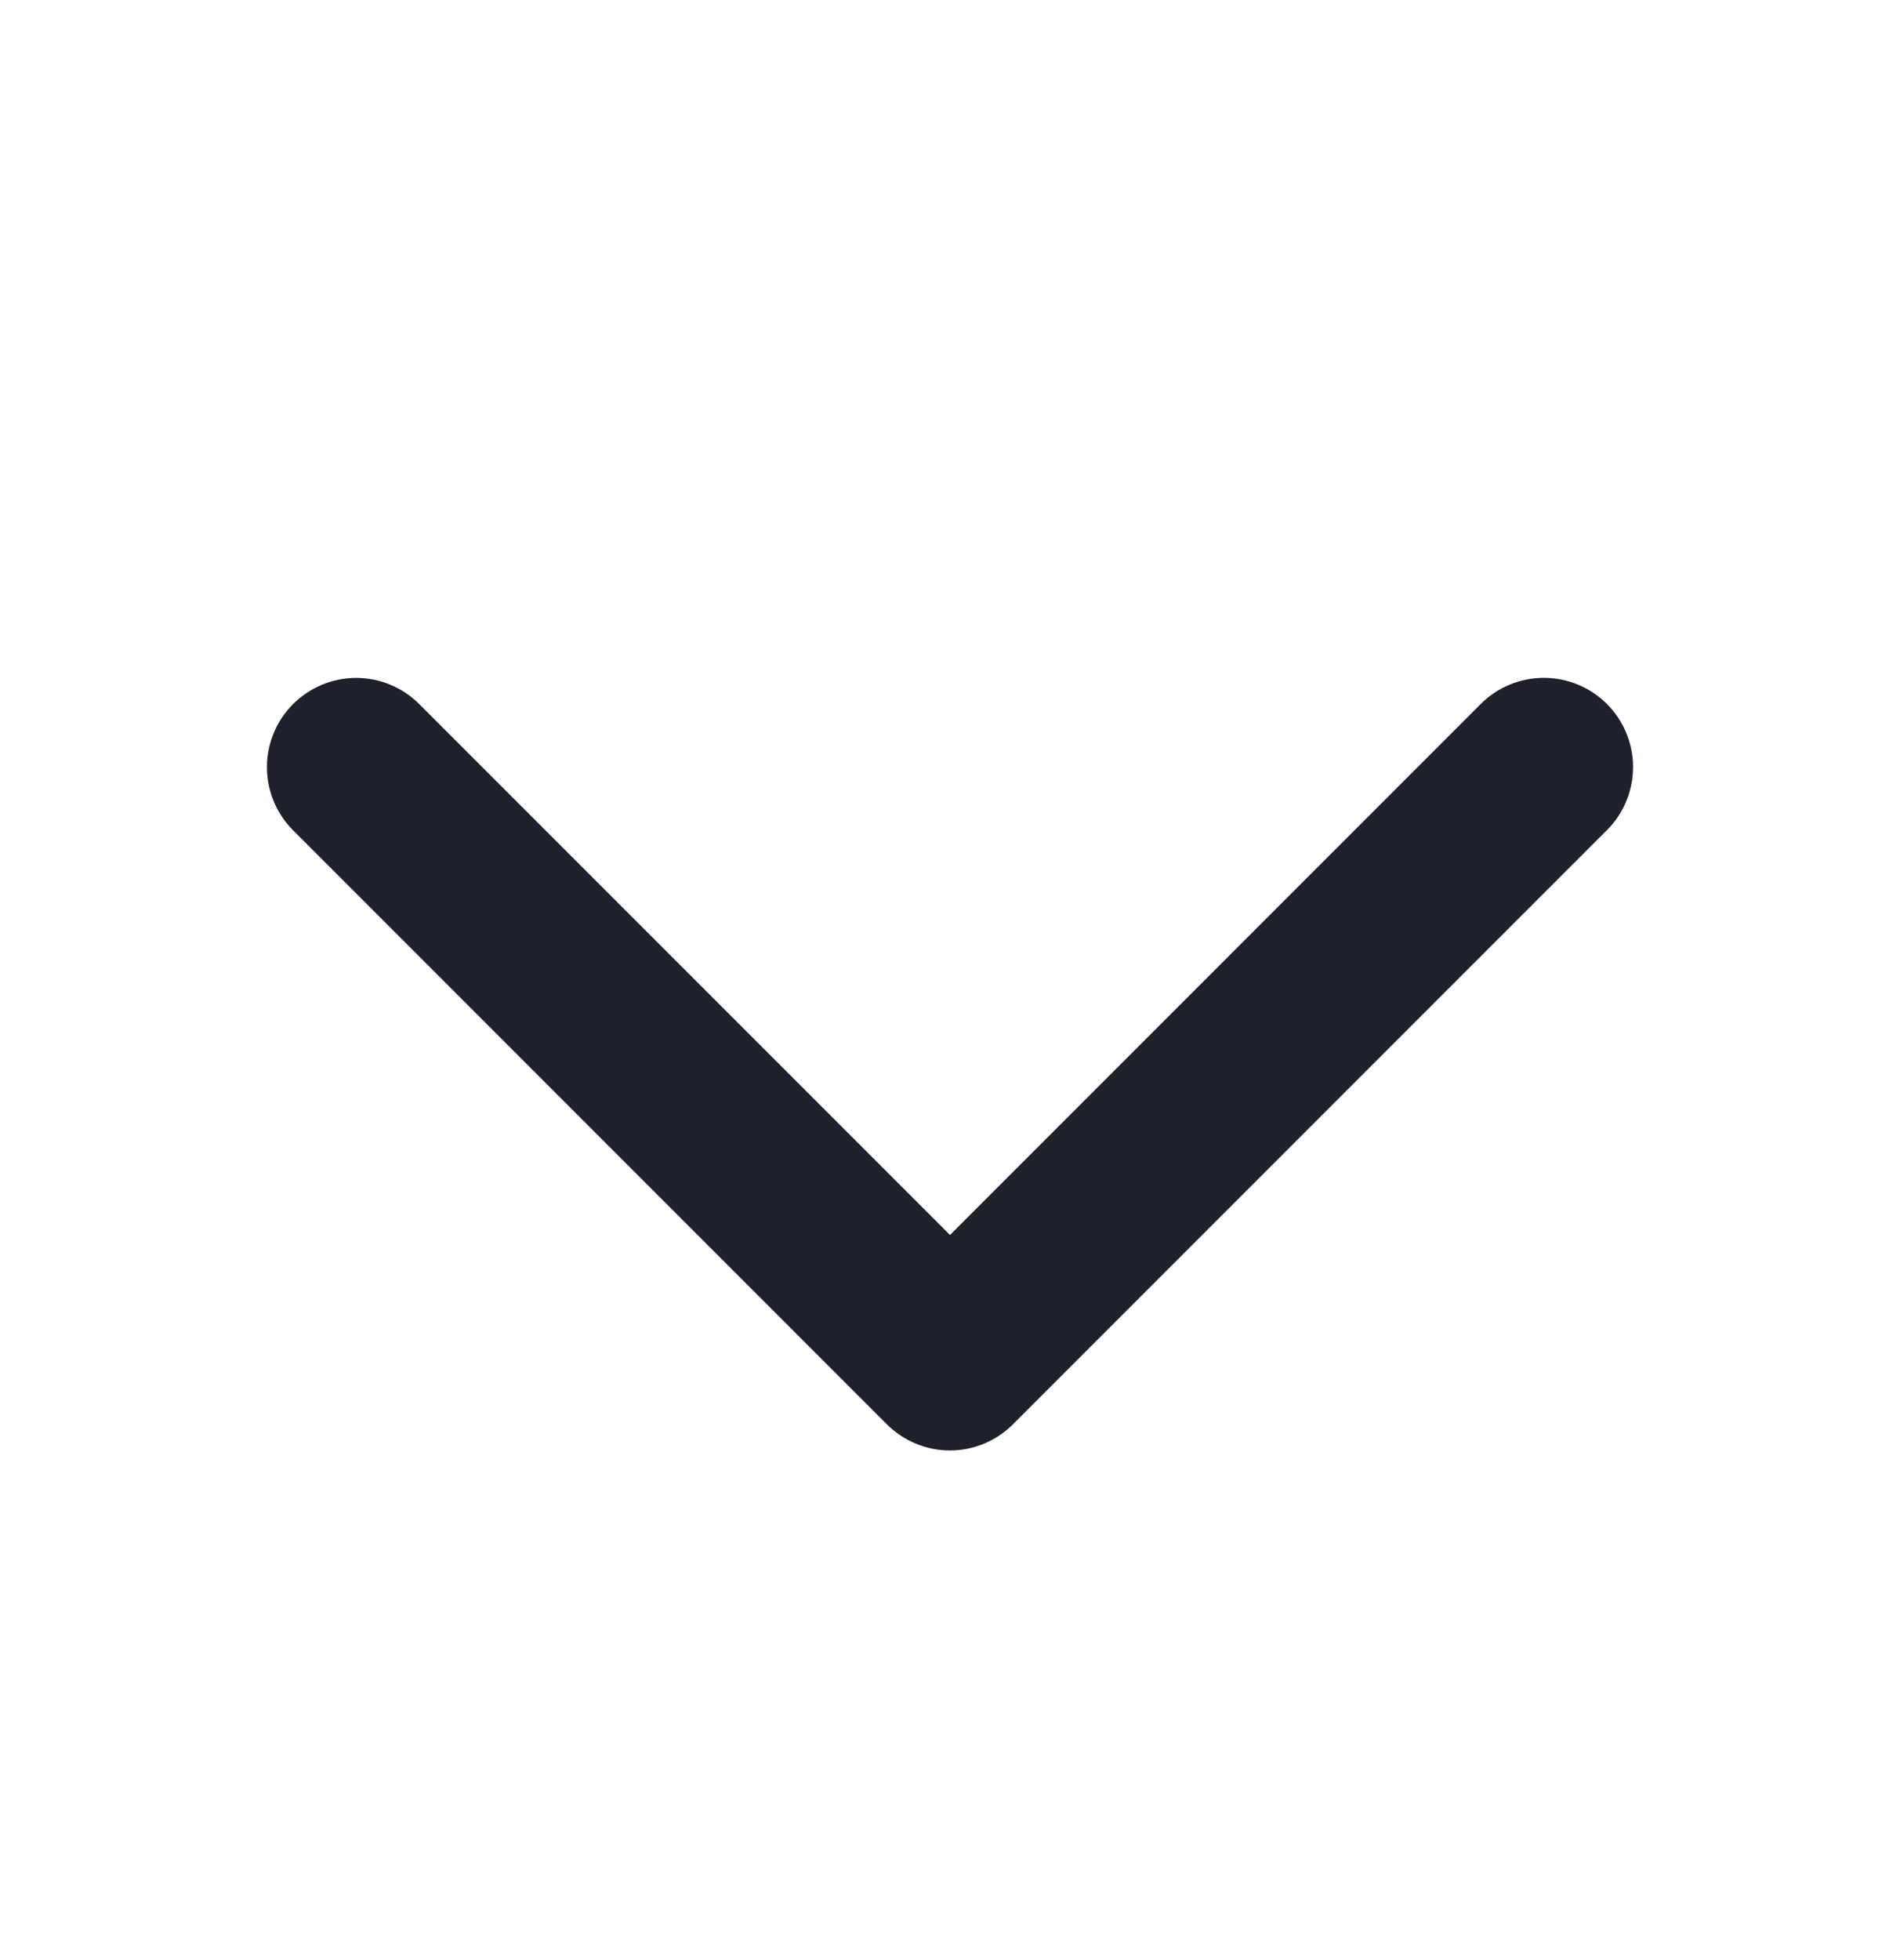<svg width="32" height="33" viewBox="0 0 32 33" fill="none" xmlns="http://www.w3.org/2000/svg">
<path d="M27.061 13.979L17.061 23.979C16.922 24.118 16.756 24.229 16.574 24.305C16.392 24.381 16.196 24.42 15.999 24.42C15.801 24.42 15.606 24.381 15.424 24.305C15.241 24.229 15.076 24.118 14.936 23.979L4.936 13.979C4.654 13.697 4.496 13.315 4.496 12.916C4.496 12.517 4.654 12.135 4.936 11.854C5.218 11.572 5.6 11.413 5.999 11.413C6.397 11.413 6.779 11.572 7.061 11.854L16 20.792L24.939 11.852C25.221 11.57 25.603 11.412 26.001 11.412C26.4 11.412 26.782 11.57 27.064 11.852C27.346 12.134 27.504 12.516 27.504 12.915C27.504 13.313 27.346 13.695 27.064 13.977L27.061 13.979Z" fill="#1E212B"/>
</svg>
